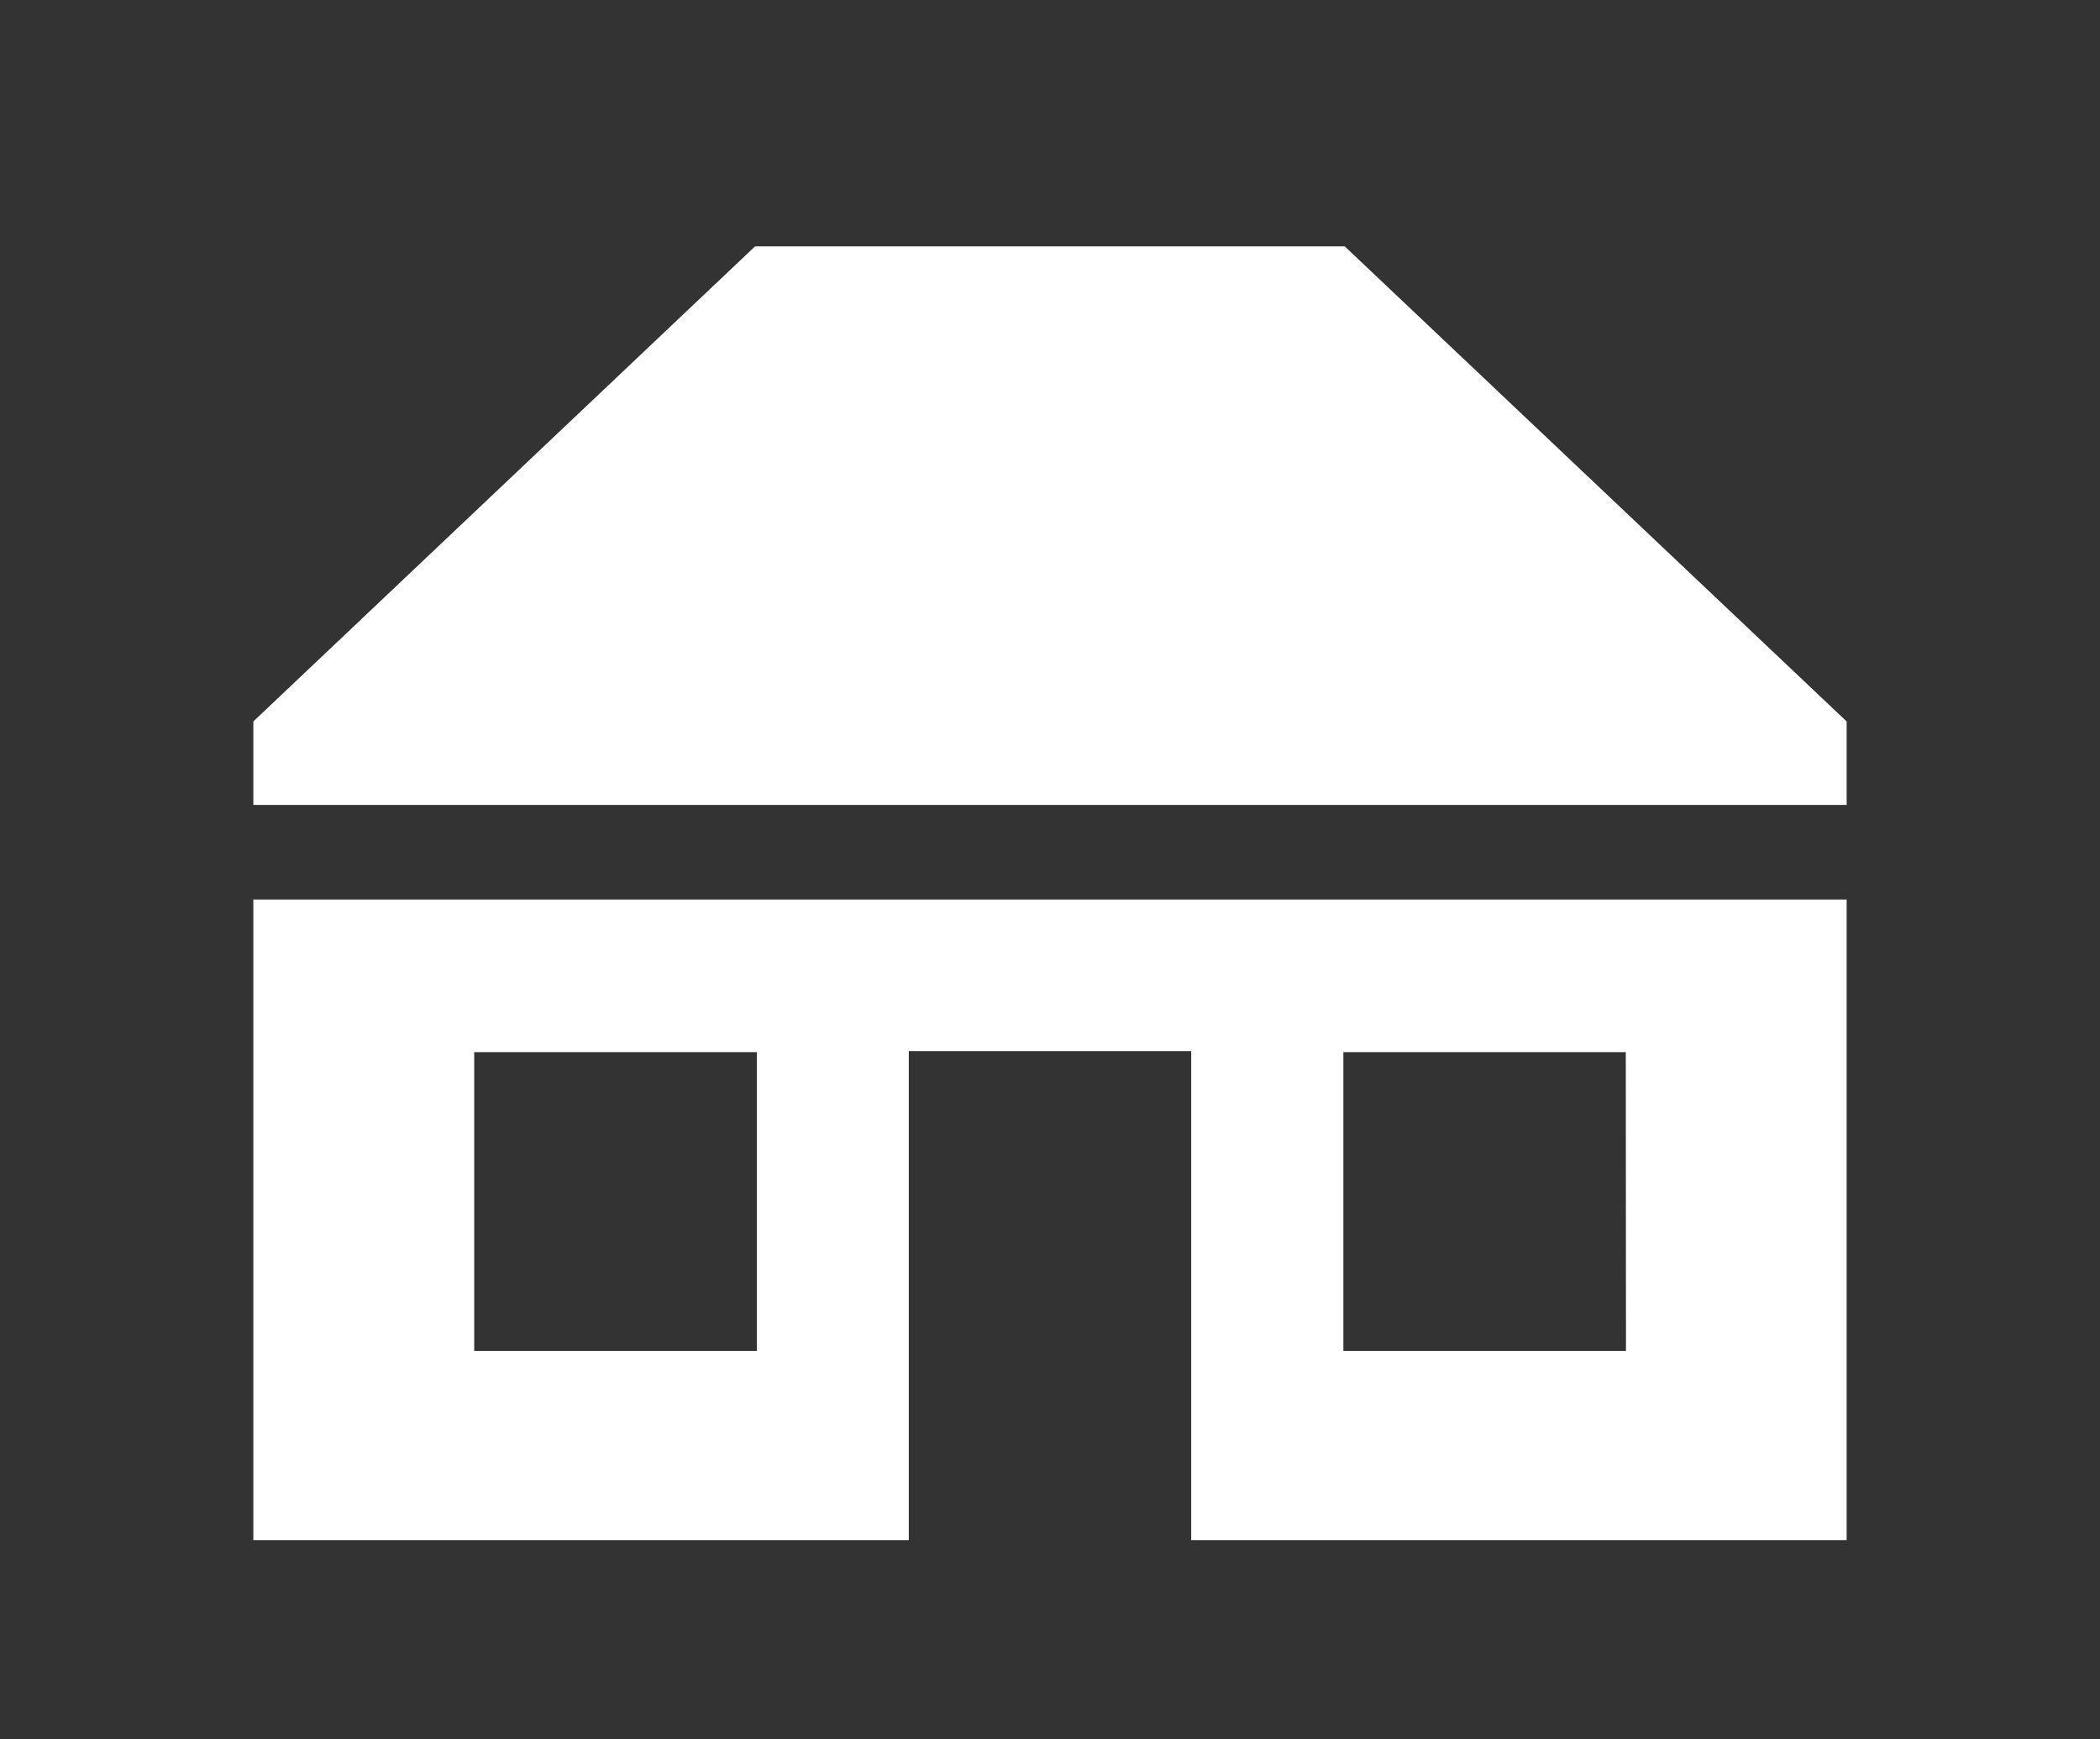 <svg xmlns="http://www.w3.org/2000/svg" viewBox="0 0 105.44 87.32"><rect x="0" y="0" width="105.44" height="87.32" fill="#333333" stroke="none"/><g id="レイヤー_2" data-name="レイヤー 2"><g id="レイヤー_1-2" data-name="レイヤー 1"><path d="M12.72,45.16V77.32H45.63V52.77H59.81V77.32H92.72V45.16ZM38,67.82H23.81v-15H38v15Zm43.64,0H67.45v-15H81.63Z" fill="#fff"/><polygon points="67.52 12.37 37.91 12.37 12.72 36.22 12.72 40.41 92.72 40.41 92.72 36.22 67.52 12.37" fill="#fff"/><rect width="105.44" height="87.32" fill="none"/></g></g></svg>